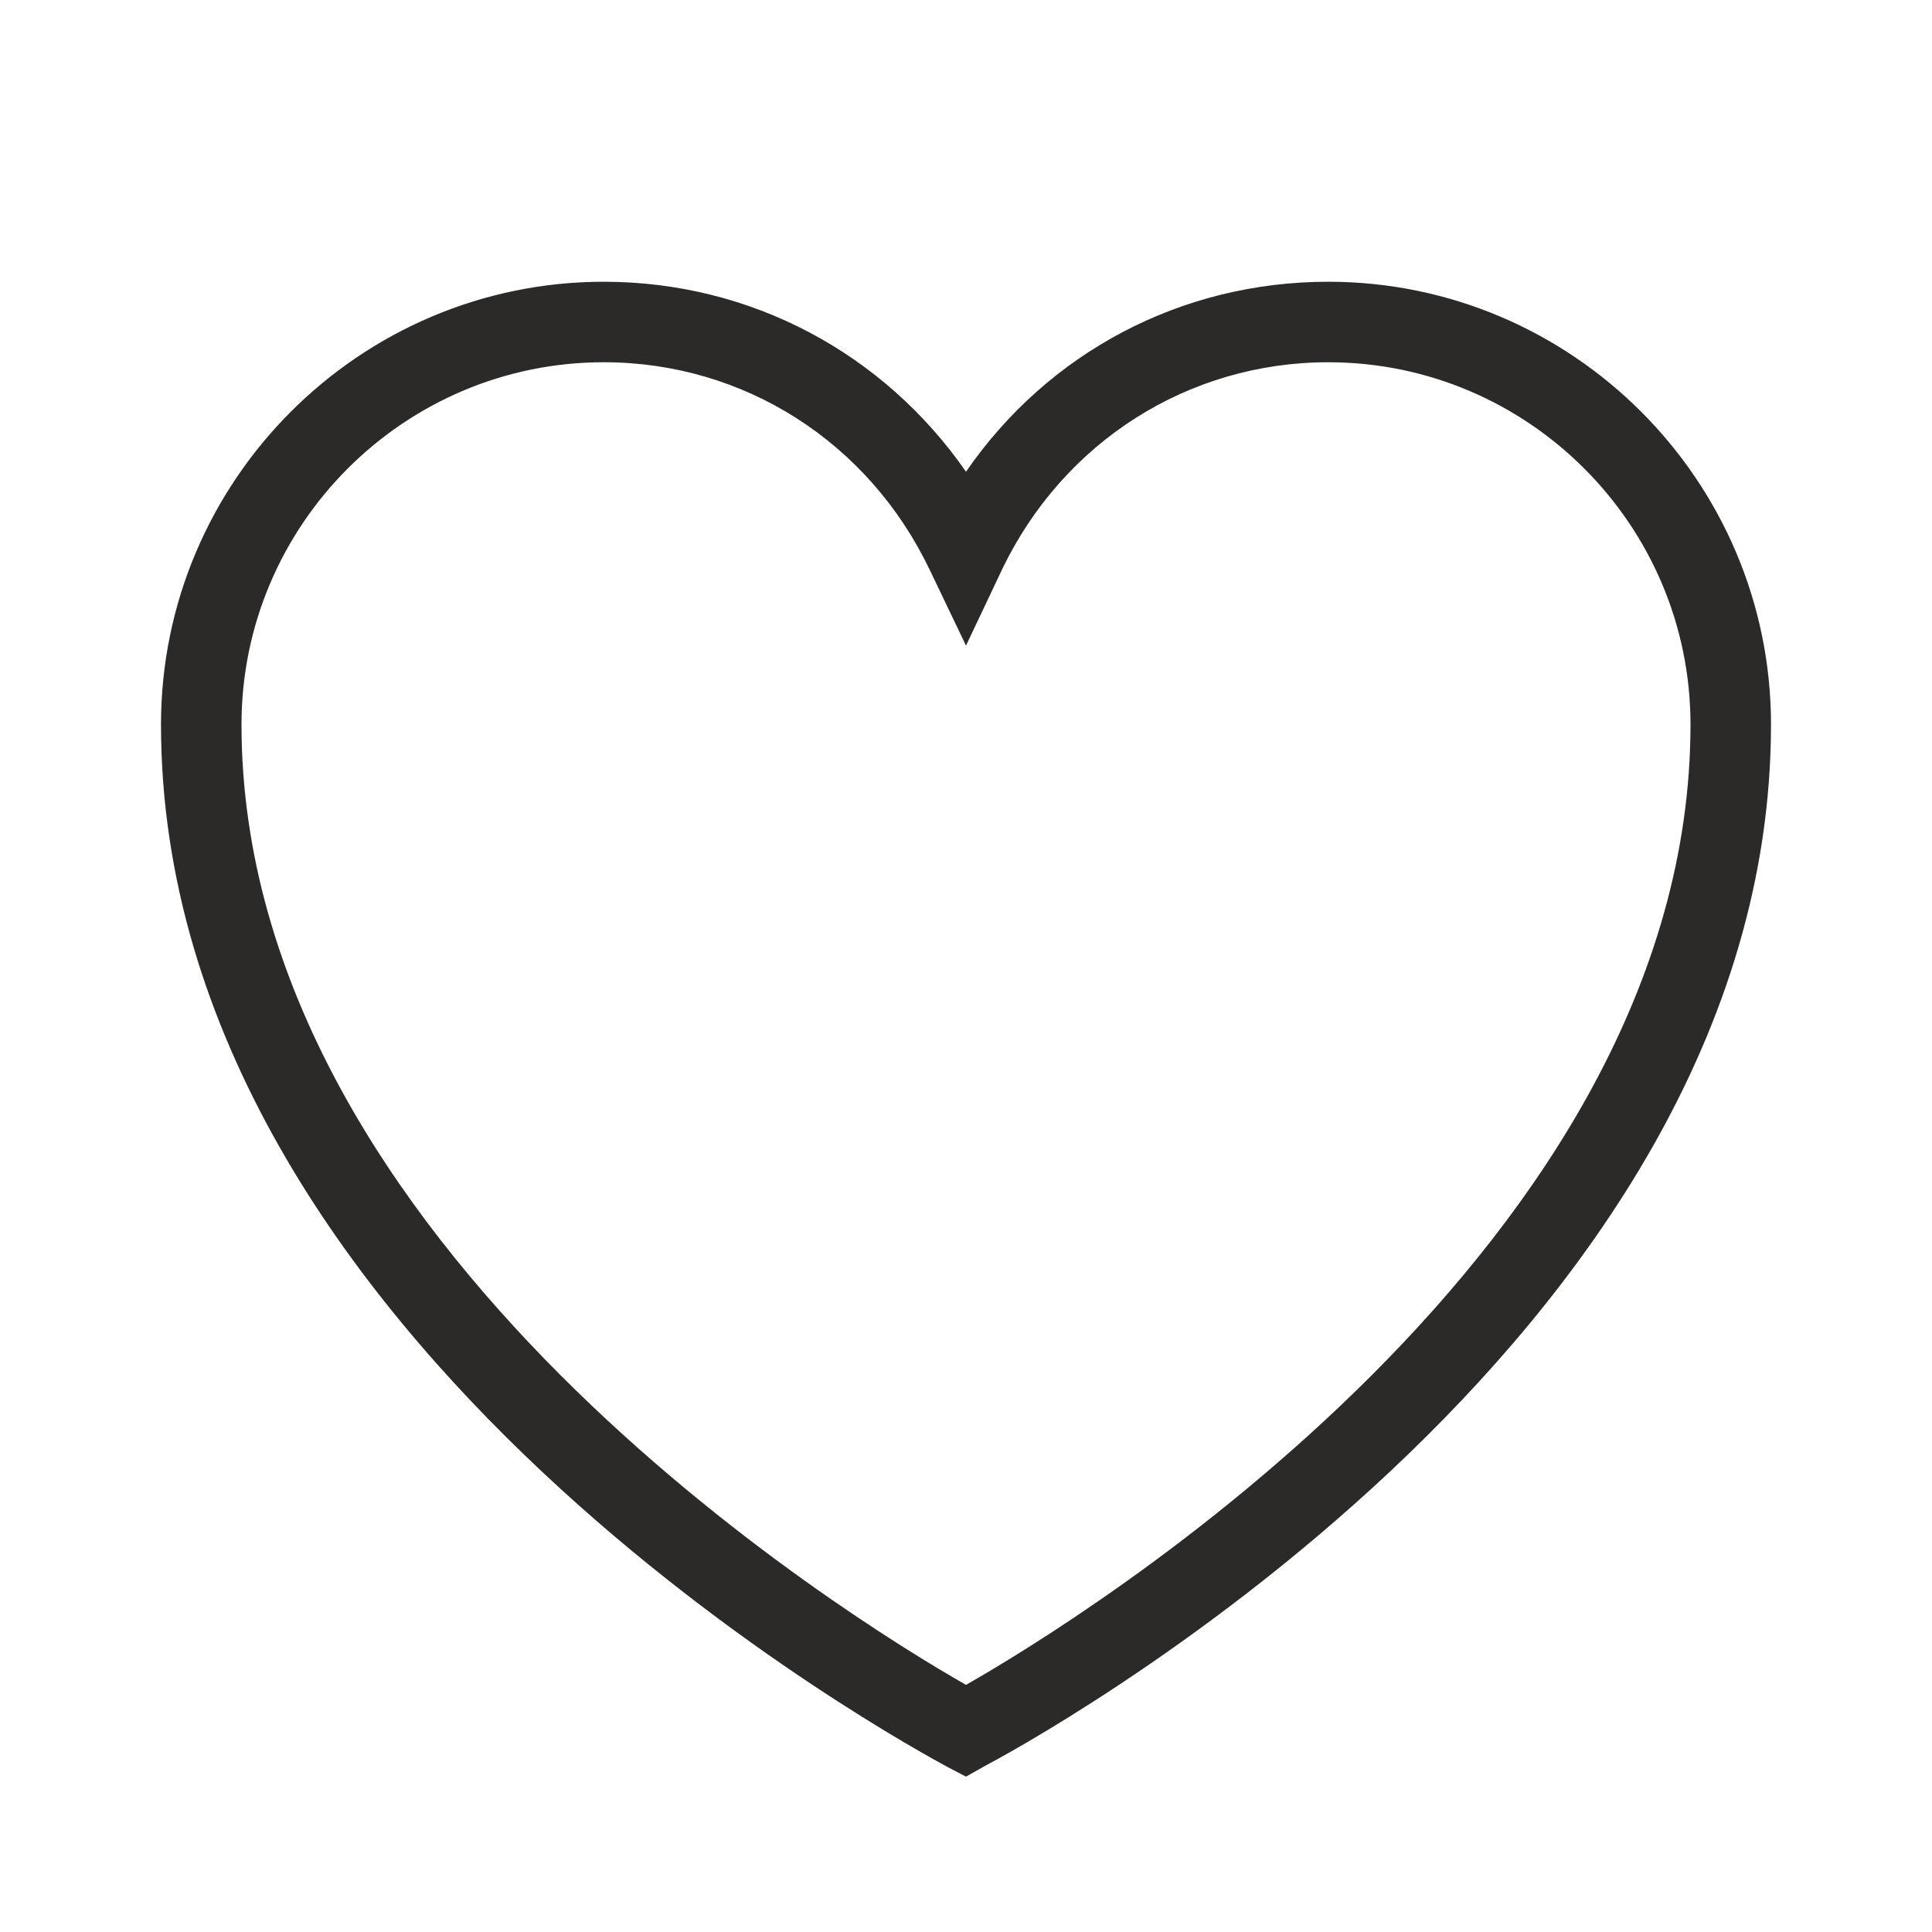 <?xml version="1.0" encoding="utf-8"?>
<!-- Generator: Adobe Illustrator 24.2.3, SVG Export Plug-In . SVG Version: 6.00 Build 0)  -->
<svg version="1.1" id="Icons" xmlns="http://www.w3.org/2000/svg" xmlns:xlink="http://www.w3.org/1999/xlink" x="0px" y="0px"
	 viewBox="0 0 24 24" style="enable-background:new 0 0 24 24;" xml:space="preserve">
<style type="text/css">
	.st0{fill:#2C2A29;}
</style>
<path class="st0" d="M12,22.07l-0.23-0.12C11.37,21.73,2,16.71,2,9c0-3.03,2.47-5.5,5.5-5.5c1.83,0,3.48,0.89,4.5,2.36
	c1.02-1.48,2.67-2.36,4.5-2.36C19.53,3.5,22,5.97,22,9c0,7.71-9.37,12.73-9.77,12.94L12,22.07z M7.5,4.5C5.02,4.5,3,6.52,3,9
	c0,6.46,7.56,11.11,9,11.93c1.44-0.82,9-5.46,9-11.93c0-2.48-2.02-4.5-4.5-4.5c-1.74,0-3.29,0.99-4.05,2.57L12,8.02l-0.45-0.94
	C10.79,5.49,9.24,4.5,7.5,4.5z"/>
</svg>
